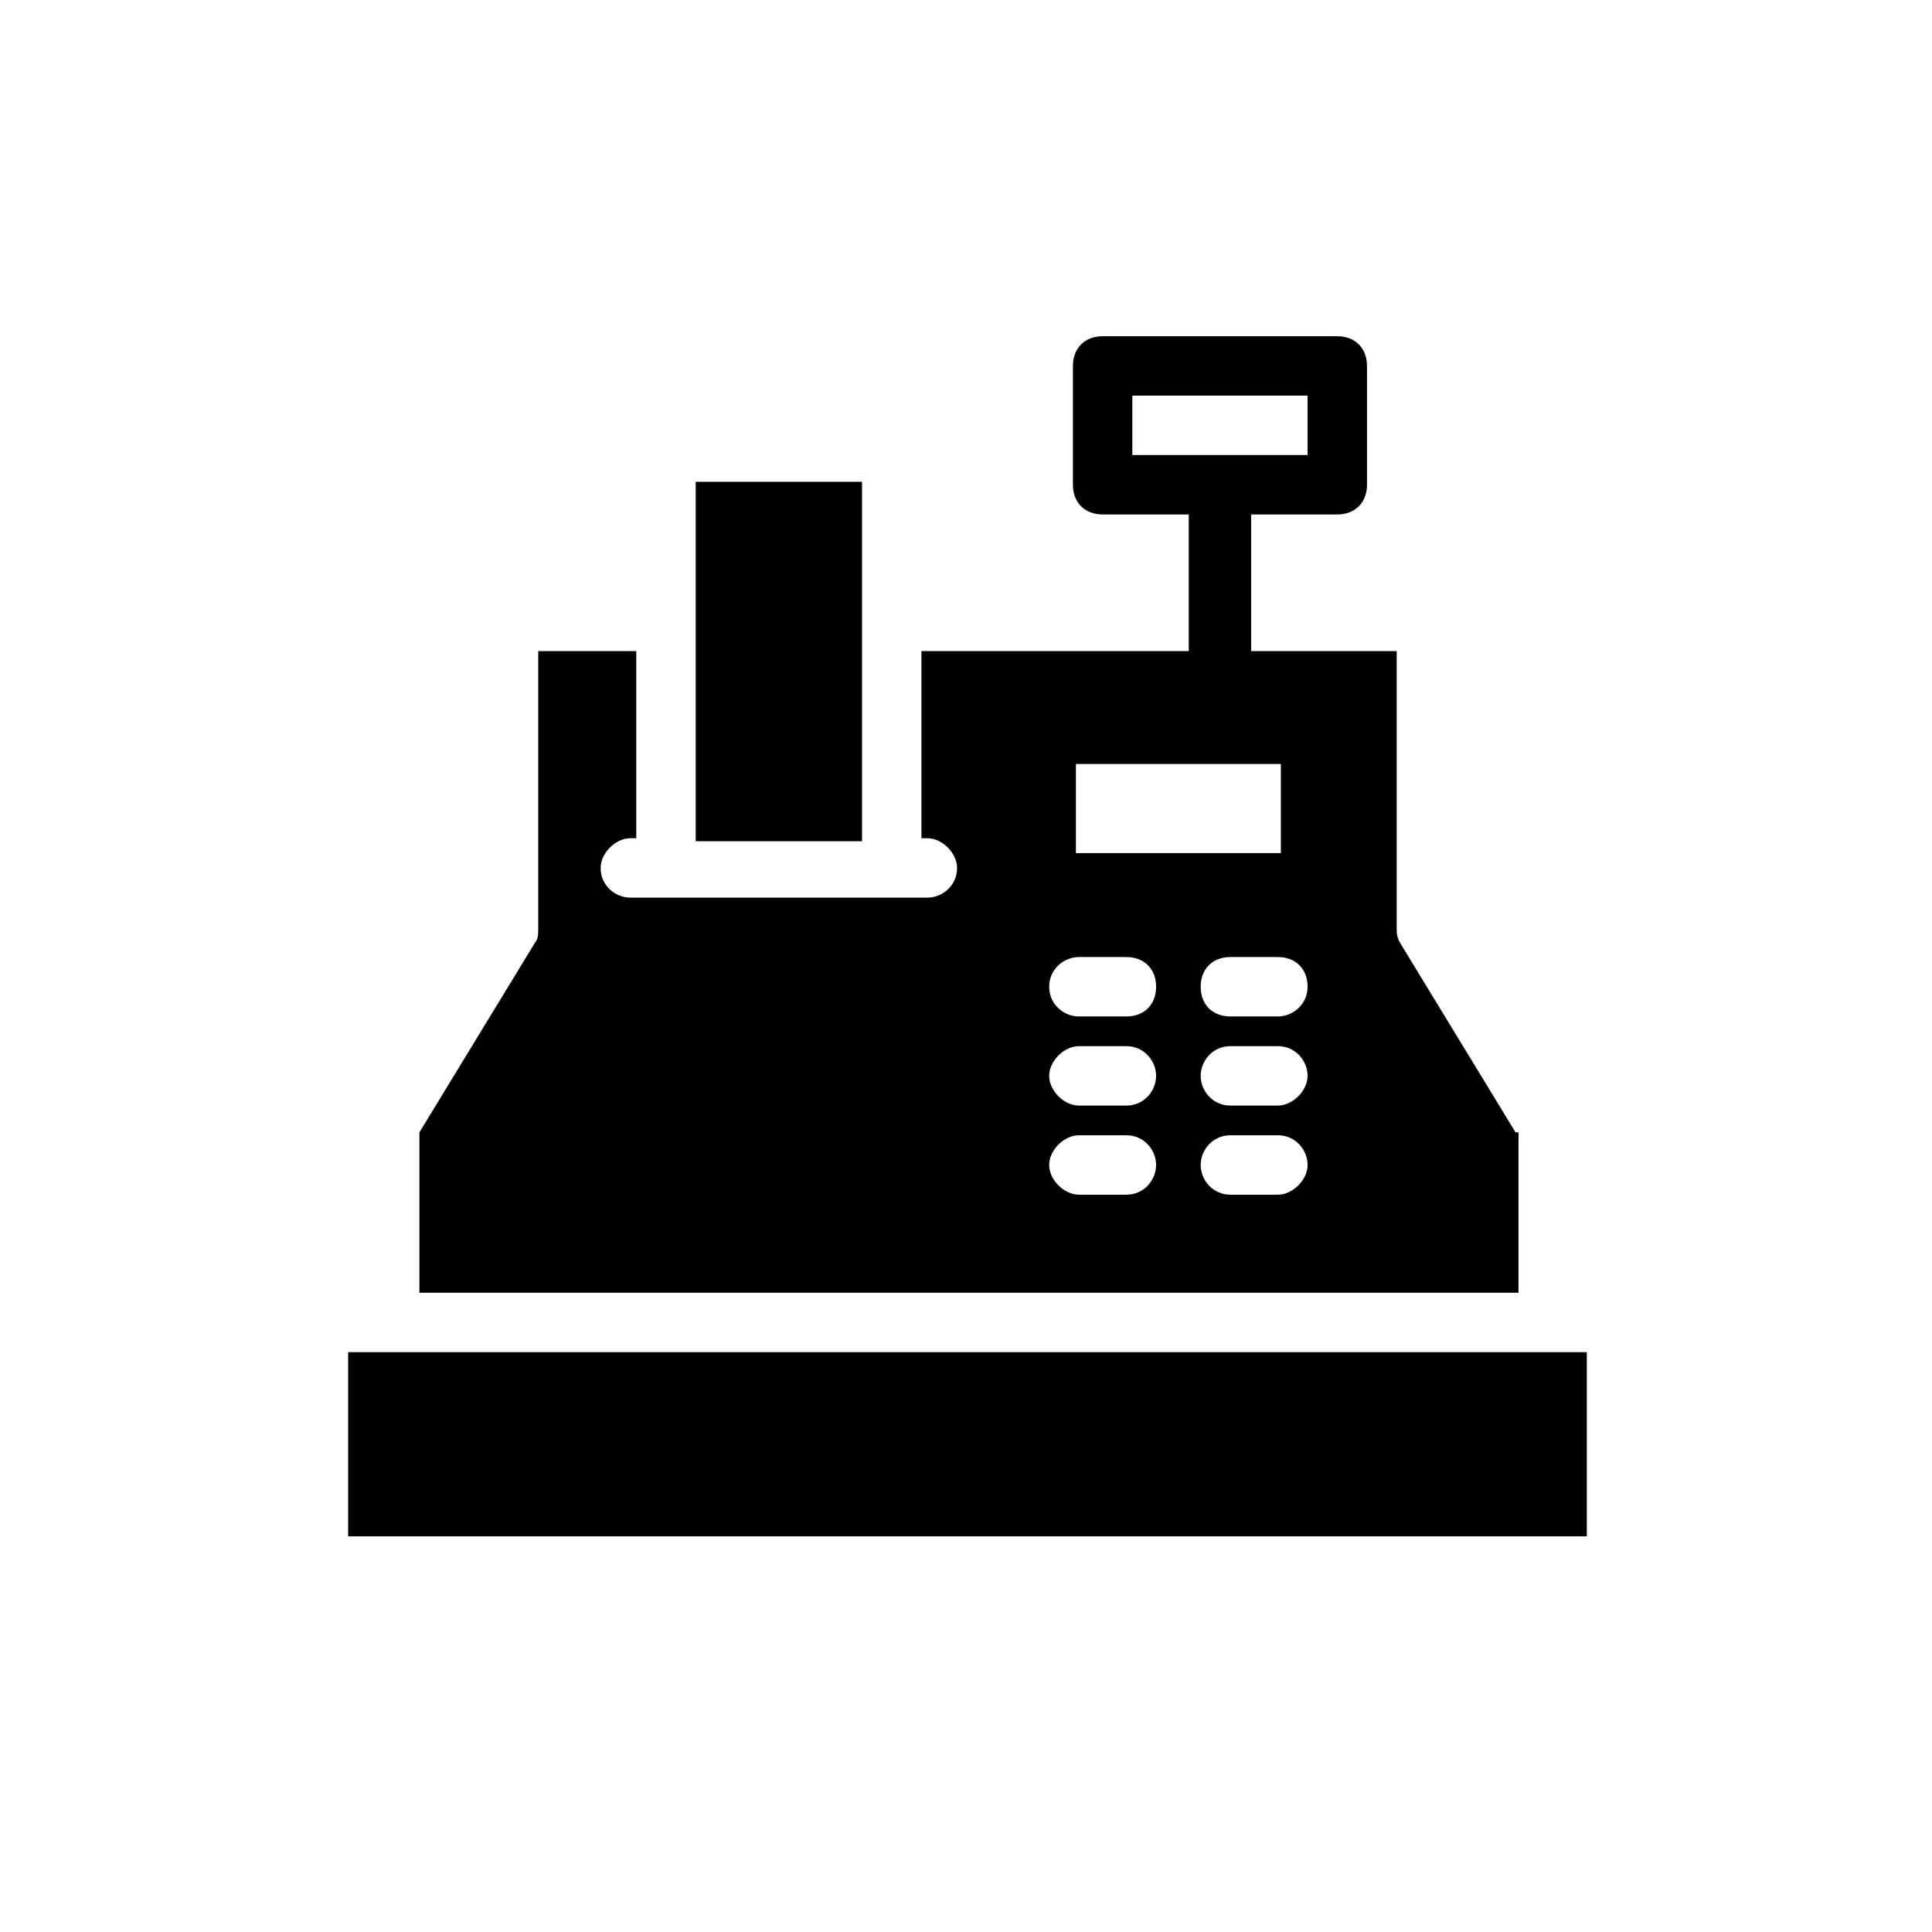 <?xml version="1.0" encoding="UTF-8"?>
<!-- Uploaded to: SVG Find, www.svgrepo.com, Generator: SVG Find Mixer Tools -->
<svg fill="#000000" width="800px" height="800px" version="1.1" viewBox="144 144 512 512" xmlns="http://www.w3.org/2000/svg">
 <g>
  <path d="m372.45 309.47v-37.785h-44.082v95.25h44.082z"/>
  <path d="m236.26 502.34h328.26v48.805h-328.26z"/>
  <path d="m545.63 444.08-30.699-50.383c-0.789-1.574-0.789-2.363-0.789-3.938v-73.211h-38.574v-36.211h22.828c4.723 0 7.871-3.148 7.871-7.871v-31.488c0-4.723-3.148-7.871-7.871-7.871h-62.188c-4.723 0-7.871 3.148-7.871 7.871v31.488c0 4.723 3.148 7.871 7.871 7.871h22.828v36.211h-70.848v49.594h1.574c3.938 0 7.871 3.938 7.871 7.871 0 4.723-3.938 7.871-7.871 7.871h-78.719c-3.938 0-7.871-3.148-7.871-7.871 0-3.938 3.938-7.871 7.871-7.871h1.574v-49.594h-25.977v73.211c0 1.574 0 3.148-0.789 3.938l-30.699 50.383-0.004 42.508h291.27v-42.508zm-101.55-195.23h46.445v15.742h-46.445zm-14.957 97.613h54.316v23.617h-54.316zm13.383 114.14h-12.594c-3.938 0-7.871-3.938-7.871-7.871 0-3.938 3.938-7.871 7.871-7.871h12.594c4.723 0 7.871 3.938 7.871 7.871 0 3.934-3.148 7.871-7.871 7.871zm0-23.617h-12.594c-3.938 0-7.871-3.938-7.871-7.871 0-3.938 3.938-7.871 7.871-7.871h12.594c4.723 0 7.871 3.938 7.871 7.871 0 3.938-3.148 7.871-7.871 7.871zm0-23.613h-12.594c-3.938 0-7.871-3.148-7.871-7.871 0-4.723 3.938-7.871 7.871-7.871h12.594c4.723 0 7.871 3.148 7.871 7.871 0 4.719-3.148 7.871-7.871 7.871zm40.148 47.23h-12.594c-4.723 0-7.871-3.938-7.871-7.871 0-3.938 3.148-7.871 7.871-7.871h12.594c4.723 0 7.871 3.938 7.871 7.871 0 3.934-3.938 7.871-7.871 7.871zm0-23.617h-12.594c-4.723 0-7.871-3.938-7.871-7.871 0-3.938 3.148-7.871 7.871-7.871h12.594c4.723 0 7.871 3.938 7.871 7.871 0 3.938-3.938 7.871-7.871 7.871zm0-23.613h-12.594c-4.723 0-7.871-3.148-7.871-7.871 0-4.723 3.148-7.871 7.871-7.871h12.594c4.723 0 7.871 3.148 7.871 7.871 0 4.719-3.938 7.871-7.871 7.871z"/>
 </g>
</svg>
